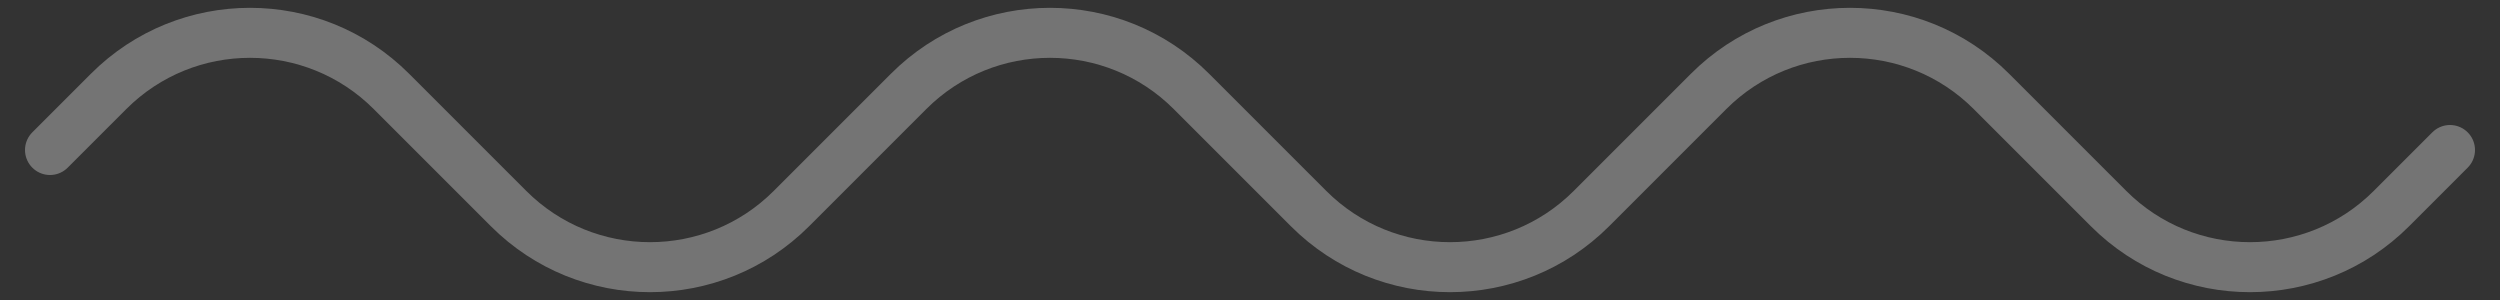 <svg width="50" height="6" viewBox="0 0 50 6" fill="none" xmlns="http://www.w3.org/2000/svg">
<rect x="0" y="0" width="50" height="6" fill="#333333" stroke="none"/>
<path d="M1 3L2.172 1.828C3.734 0.266 6.266 0.266 7.828 1.828L10.172 4.172C11.734 5.734 14.266 5.734 15.828 4.172L18.172 1.828C19.734 0.266 22.266 0.266 23.828 1.828L26.172 4.172C27.734 5.734 30.266 5.734 31.828 4.172L34.172 1.828C35.734 0.266 38.266 0.266 39.828 1.828L42.172 4.172C43.734 5.734 46.266 5.734 47.828 4.172L49 3" stroke="white" stroke-opacity="0.32" stroke-linecap="round"/>
</svg>
